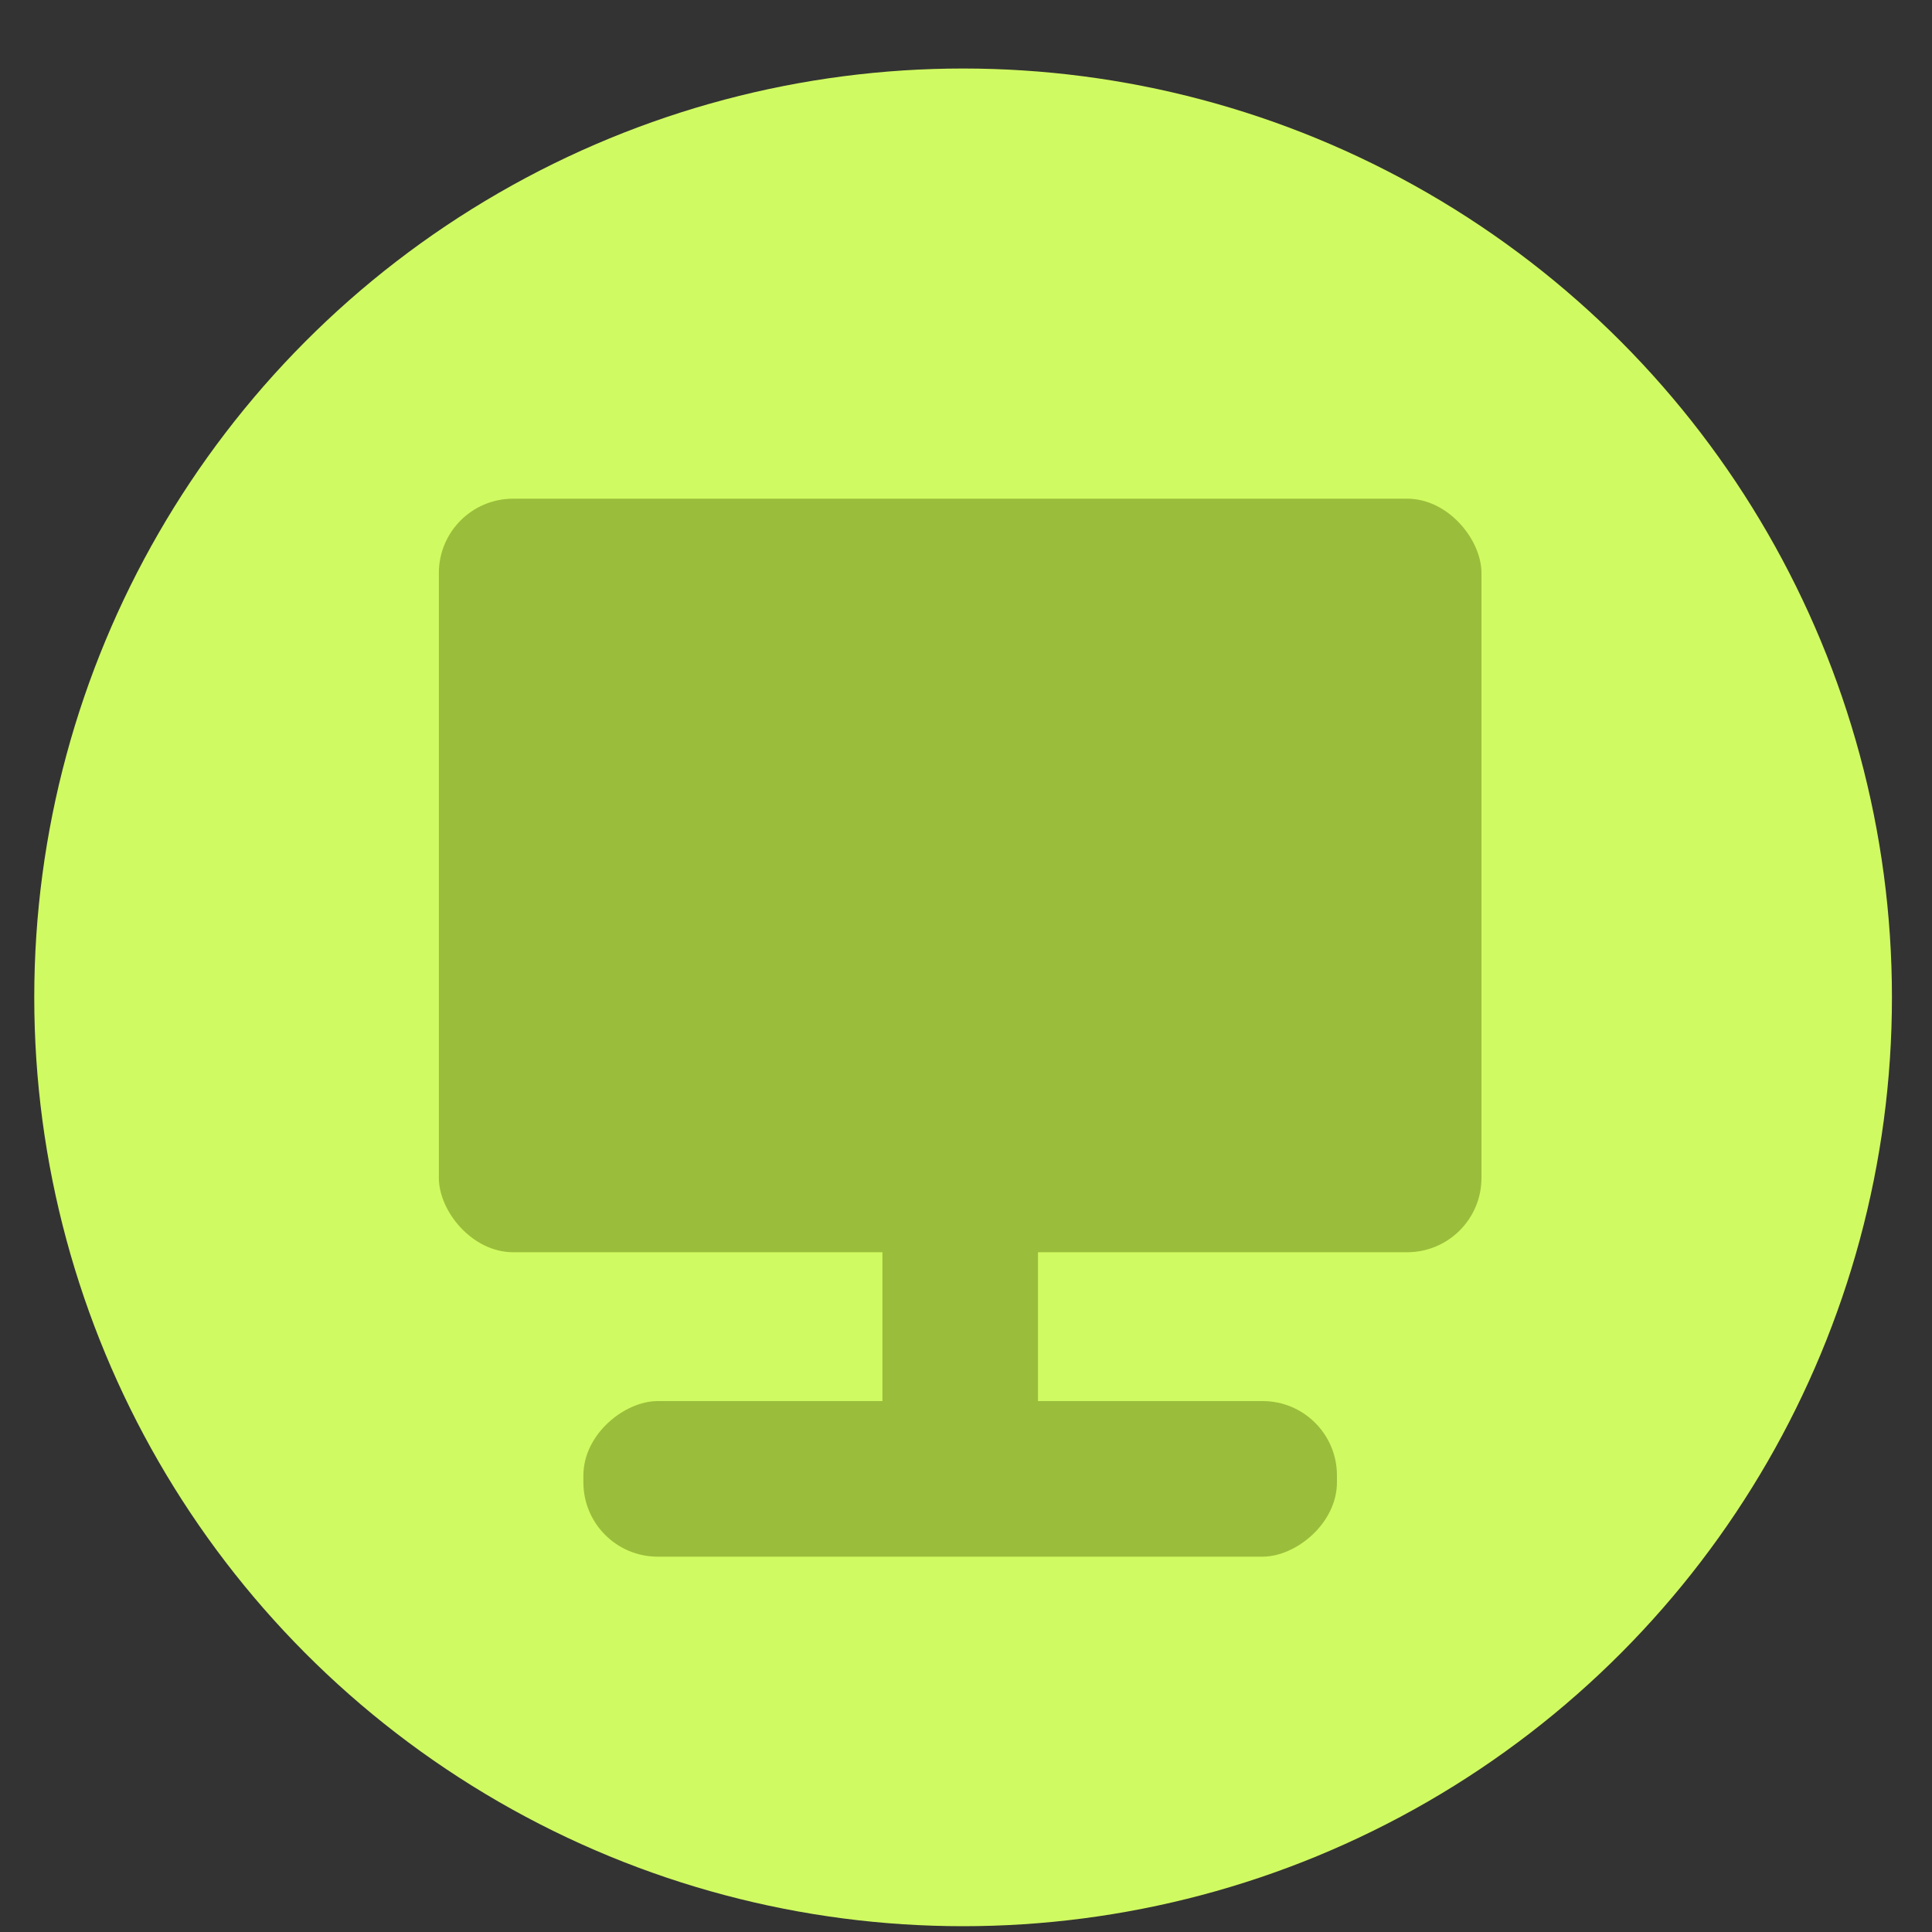 <?xml version="1.0" encoding="UTF-8"?> <svg xmlns="http://www.w3.org/2000/svg" width="26" height="26" viewBox="0 0 26 26" fill="none"><rect x="0" y="0" width="26" height="26" fill="#333333" stroke="none"/><circle cx="12.961" cy="13.422" r="12.5" fill="#D0FA61"></circle><rect x="5.906" y="6.711" width="14.031" height="10.141" rx="1" fill="#9ABE3B"></rect><rect x="11.875" y="9.762" width="2.094" height="10.141" rx="1" fill="#9ABE3B"></rect><rect x="17.992" y="18.855" width="2.094" height="10.141" rx="1" transform="rotate(90 17.992 18.855)" fill="#9ABE3B"></rect></svg> 